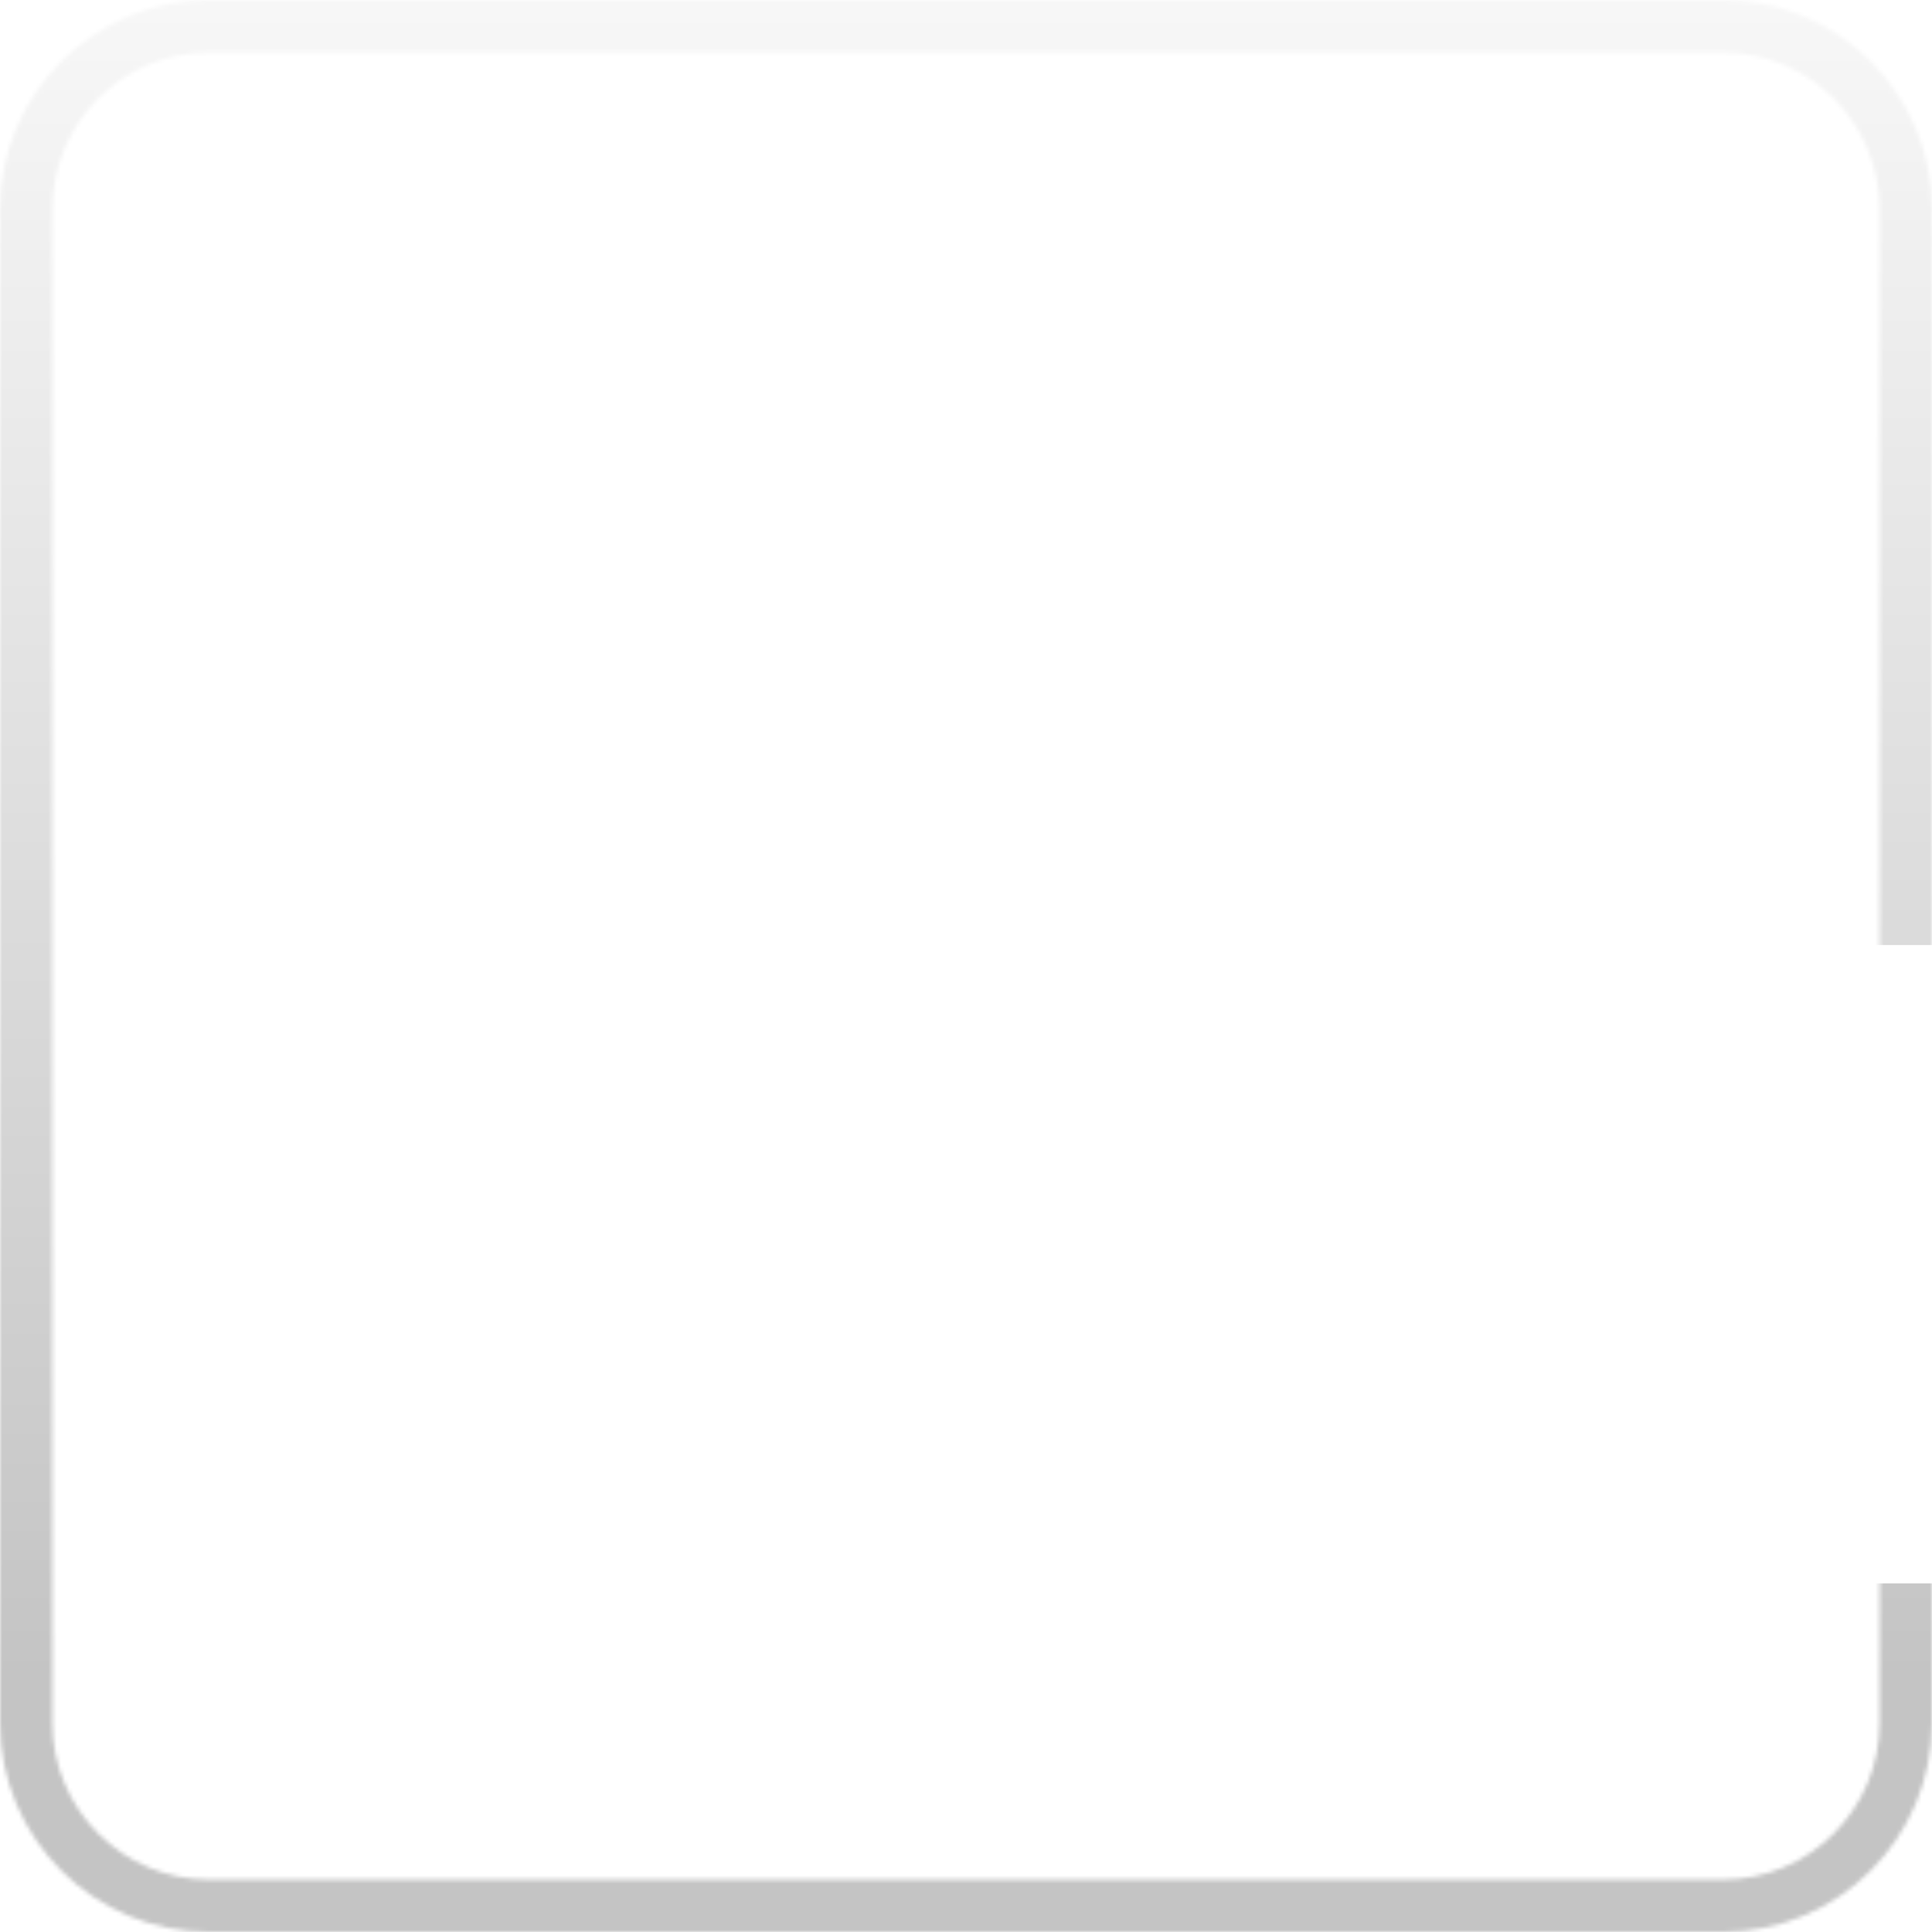 <svg width="460" height="460" viewBox="0 0 460 460" fill="none" xmlns="http://www.w3.org/2000/svg">
<mask id="mask0" mask-type="alpha" maskUnits="userSpaceOnUse" x="0" y="0" width="460" height="460">
<path d="M410.218 460H49.782C22.336 460 0 437.664 0 410.218V49.782C0 22.336 22.336 0 49.782 0H410.218C437.664 0 460 22.336 460 49.782V410.218C460 437.664 437.664 460 410.218 460ZM49.782 12.464C29.191 12.464 12.464 29.191 12.464 49.782V410.218C12.464 430.784 29.191 447.536 49.782 447.536H410.218C430.784 447.536 447.536 430.809 447.536 410.218V49.782C447.536 29.216 430.809 12.464 410.218 12.464H49.782Z" fill="url(#paint0_linear)"/>
</mask>
<g mask="url(#mask0)">
<path fill-rule="evenodd" clip-rule="evenodd" d="M473 -35H-14V483H473V377H211V225H473V-35Z" fill="#C4C4C4"/>
</g>
<defs>
<linearGradient id="paint0_linear" x1="229.997" y1="-60.607" x2="229.997" y2="399.389" gradientUnits="userSpaceOnUse">
<stop stop-color="white" stop-opacity="0"/>
<stop offset="1" stop-color="white"/>
</linearGradient>
</defs>
</svg>
